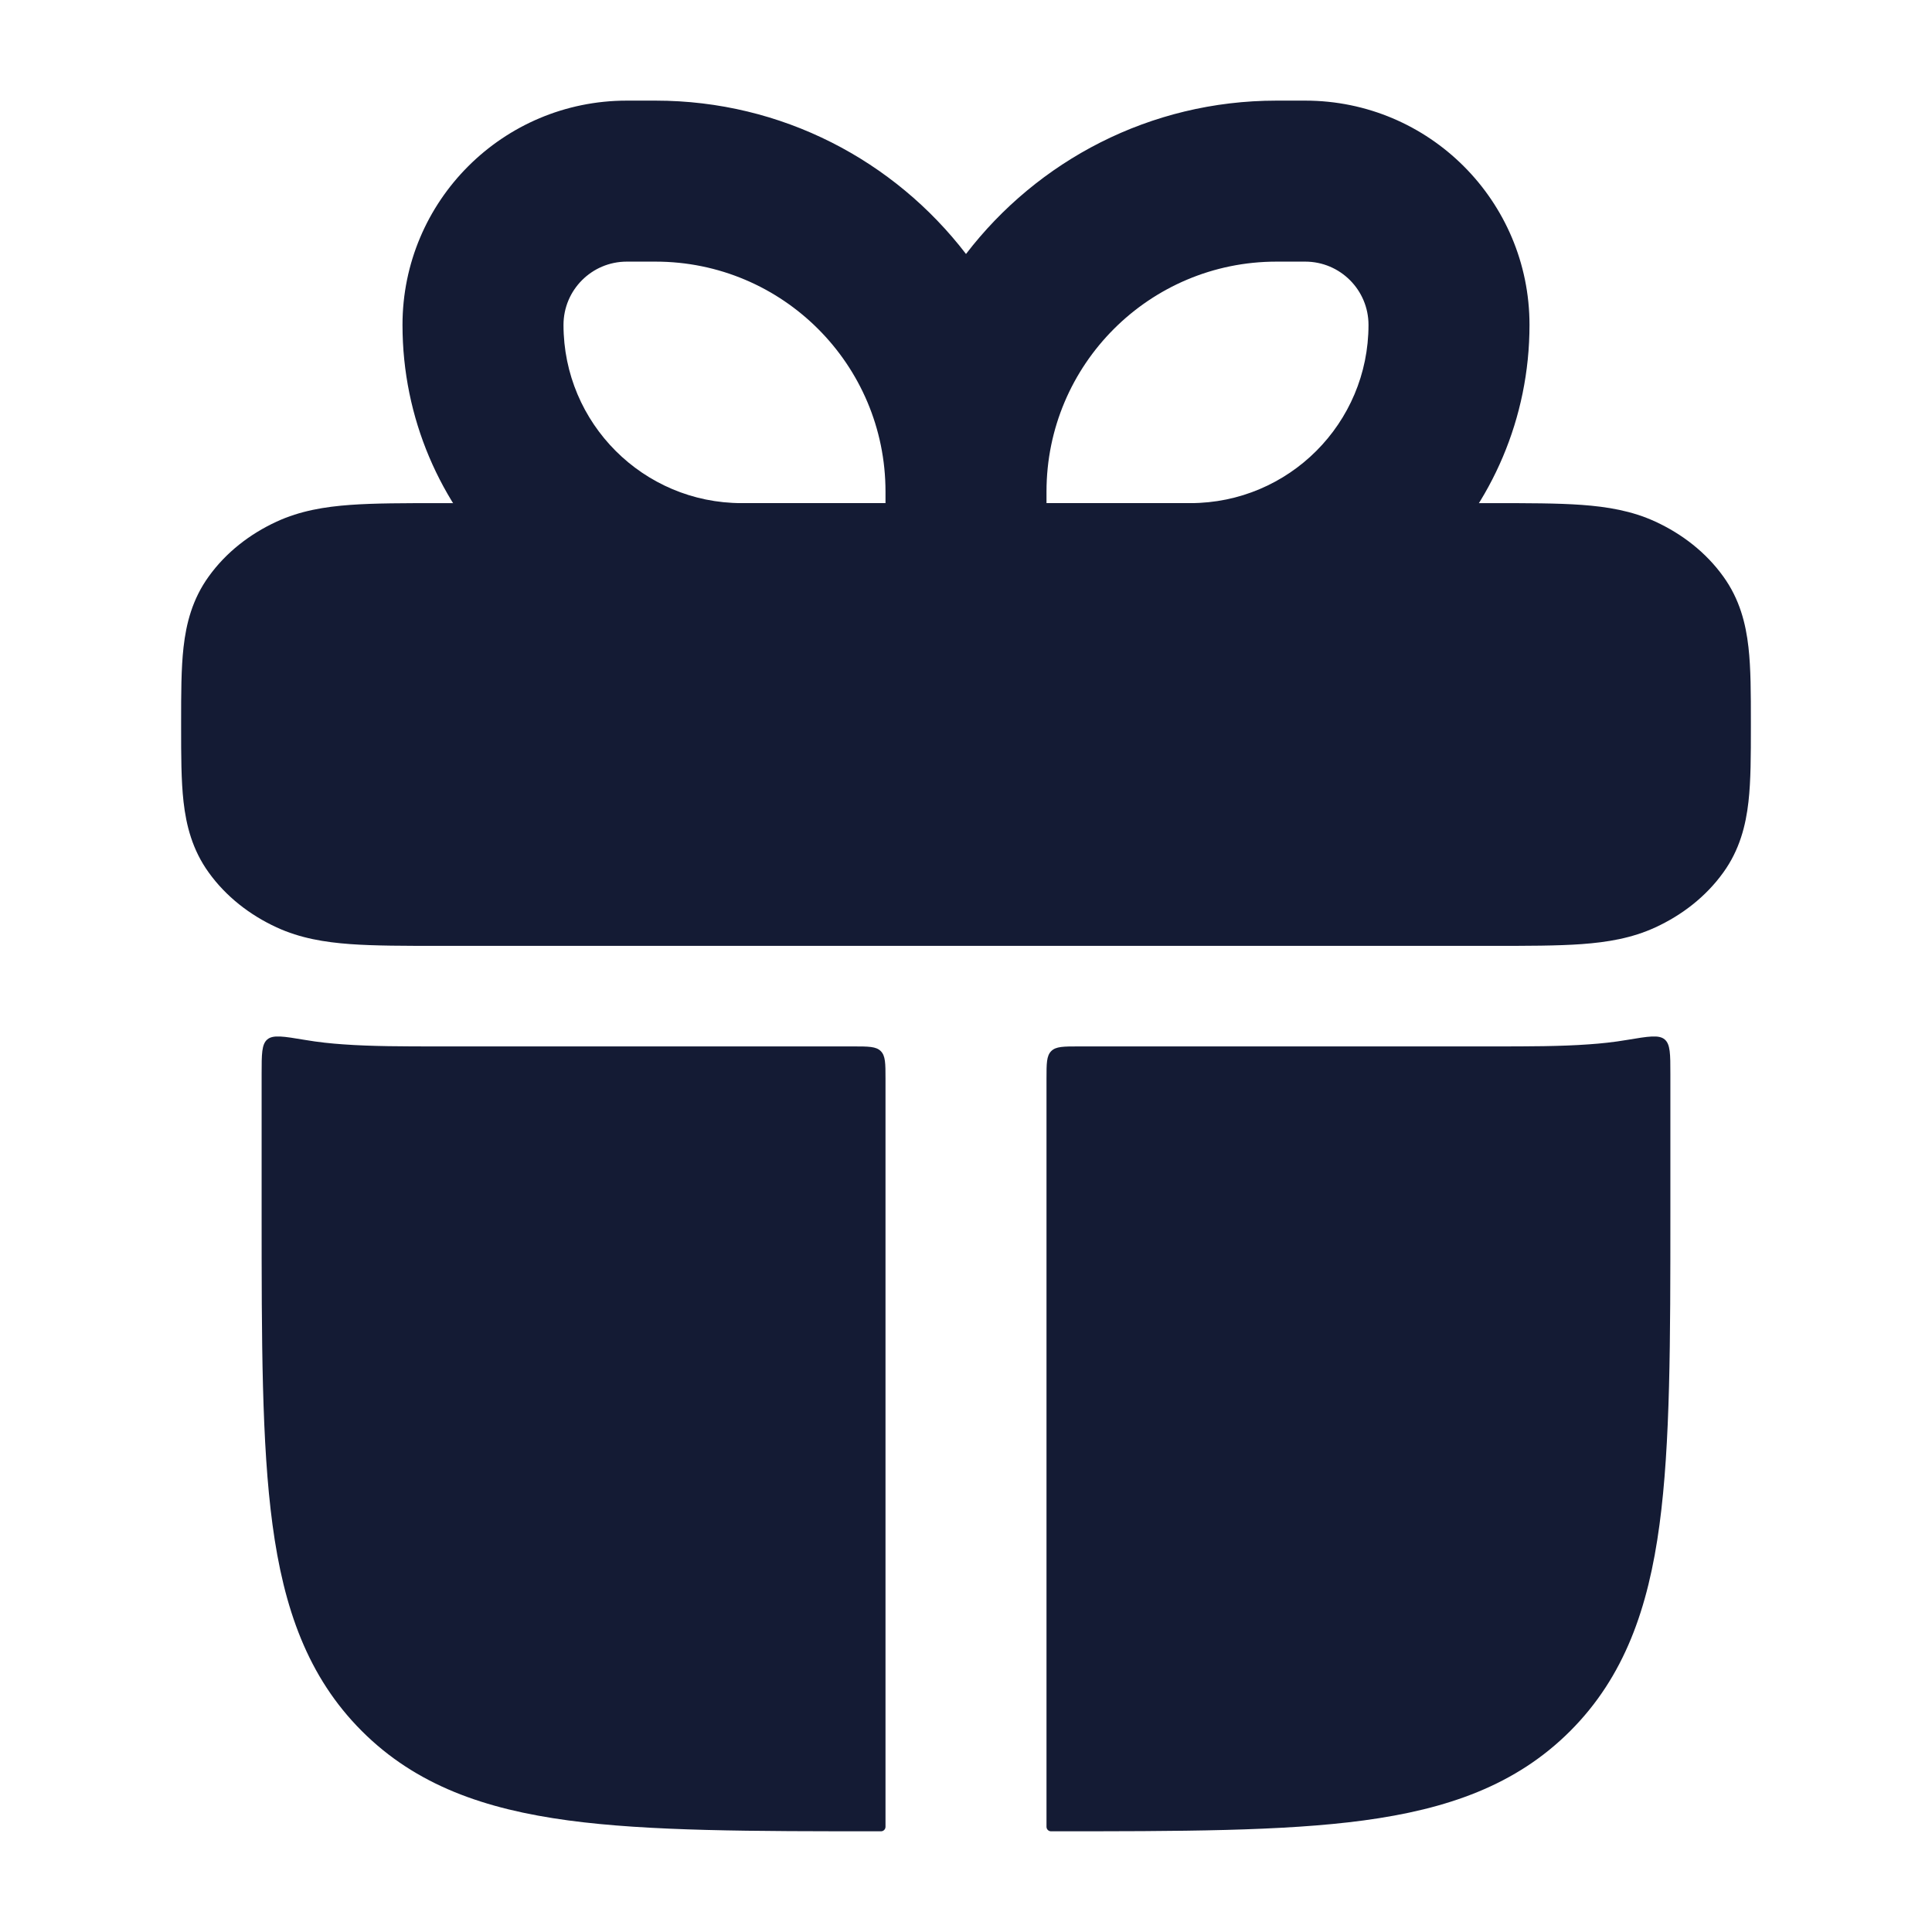 <svg width="24" height="24" viewBox="0 0 24 24" fill="none" xmlns="http://www.w3.org/2000/svg">
<path d="M18.527 6.25C18.971 6.25 19.345 6.25 19.649 6.272C19.965 6.295 20.272 6.345 20.564 6.48C20.896 6.633 21.192 6.862 21.407 7.161C21.611 7.443 21.687 7.747 21.72 8.04C21.75 8.304 21.75 8.621 21.75 8.964V9.036C21.75 9.379 21.75 9.696 21.72 9.96C21.687 10.252 21.611 10.557 21.407 10.839C21.192 11.138 20.896 11.367 20.564 11.52C20.272 11.655 19.965 11.705 19.649 11.728C19.345 11.75 18.971 11.75 18.527 11.75H5.473C5.029 11.75 4.655 11.75 4.351 11.728C4.035 11.705 3.728 11.655 3.436 11.52C3.104 11.367 2.808 11.138 2.593 10.839C2.389 10.557 2.313 10.252 2.28 9.96C2.25 9.696 2.25 9.379 2.25 9.036V8.964C2.25 8.621 2.25 8.304 2.28 8.04C2.313 7.747 2.389 7.443 2.593 7.161C2.808 6.862 3.104 6.633 3.436 6.48C3.728 6.345 4.035 6.295 4.351 6.272C4.655 6.25 5.029 6.25 5.473 6.25H18.527Z" fill="#141B34"/>
<path d="M3.787 12.918C3.523 12.874 3.392 12.852 3.321 12.912C3.25 12.972 3.25 13.094 3.25 13.34V15.054C3.25 16.657 3.25 17.936 3.385 18.939C3.524 19.975 3.82 20.829 4.495 21.504C5.17 22.179 6.023 22.474 7.06 22.614C8.063 22.749 9.342 22.749 10.944 22.749C10.975 22.749 11 22.724 11 22.693L11 13.399C11 13.21 11 13.116 10.941 13.057C10.883 12.999 10.789 12.999 10.6 12.999H5.439C5.022 12.999 4.611 12.999 4.26 12.973C4.115 12.963 3.956 12.947 3.787 12.918Z" fill="#141B34"/>
<path d="M13.4 12.999C13.211 12.999 13.117 12.999 13.059 13.057C13 13.116 13 13.21 13 13.399V22.693C13 22.724 13.025 22.749 13.056 22.749C14.658 22.749 15.937 22.749 16.94 22.614C17.977 22.474 18.83 22.179 19.505 21.504C20.18 20.829 20.476 19.975 20.615 18.939C20.75 17.936 20.75 16.657 20.75 15.054V13.34C20.75 13.094 20.75 12.972 20.679 12.912C20.608 12.852 20.477 12.874 20.213 12.918C20.044 12.947 19.885 12.963 19.74 12.973C19.389 12.999 18.978 12.999 18.561 12.999H13.4Z" fill="#141B34"/>
<path fill-rule="evenodd" clip-rule="evenodd" d="M7.786 1.25C6.247 1.25 5 2.497 5 4.036C5 6.363 6.887 8.25 9.214 8.25H12H14.786C17.113 8.25 19 6.363 19 4.036C19 2.497 17.753 1.25 16.214 1.25H15.857C14.285 1.25 12.888 1.997 12 3.155C11.112 1.997 9.715 1.25 8.143 1.25H7.786ZM11 6.107C11 4.529 9.721 3.25 8.143 3.25H7.786C7.352 3.25 7 3.602 7 4.036C7 5.259 7.991 6.25 9.214 6.25H11V6.107ZM13 6.25H14.786C16.009 6.25 17 5.259 17 4.036C17 3.602 16.648 3.25 16.214 3.25H15.857C14.279 3.25 13 4.529 13 6.107V6.25Z" fill="#141B34"/>
</svg>
